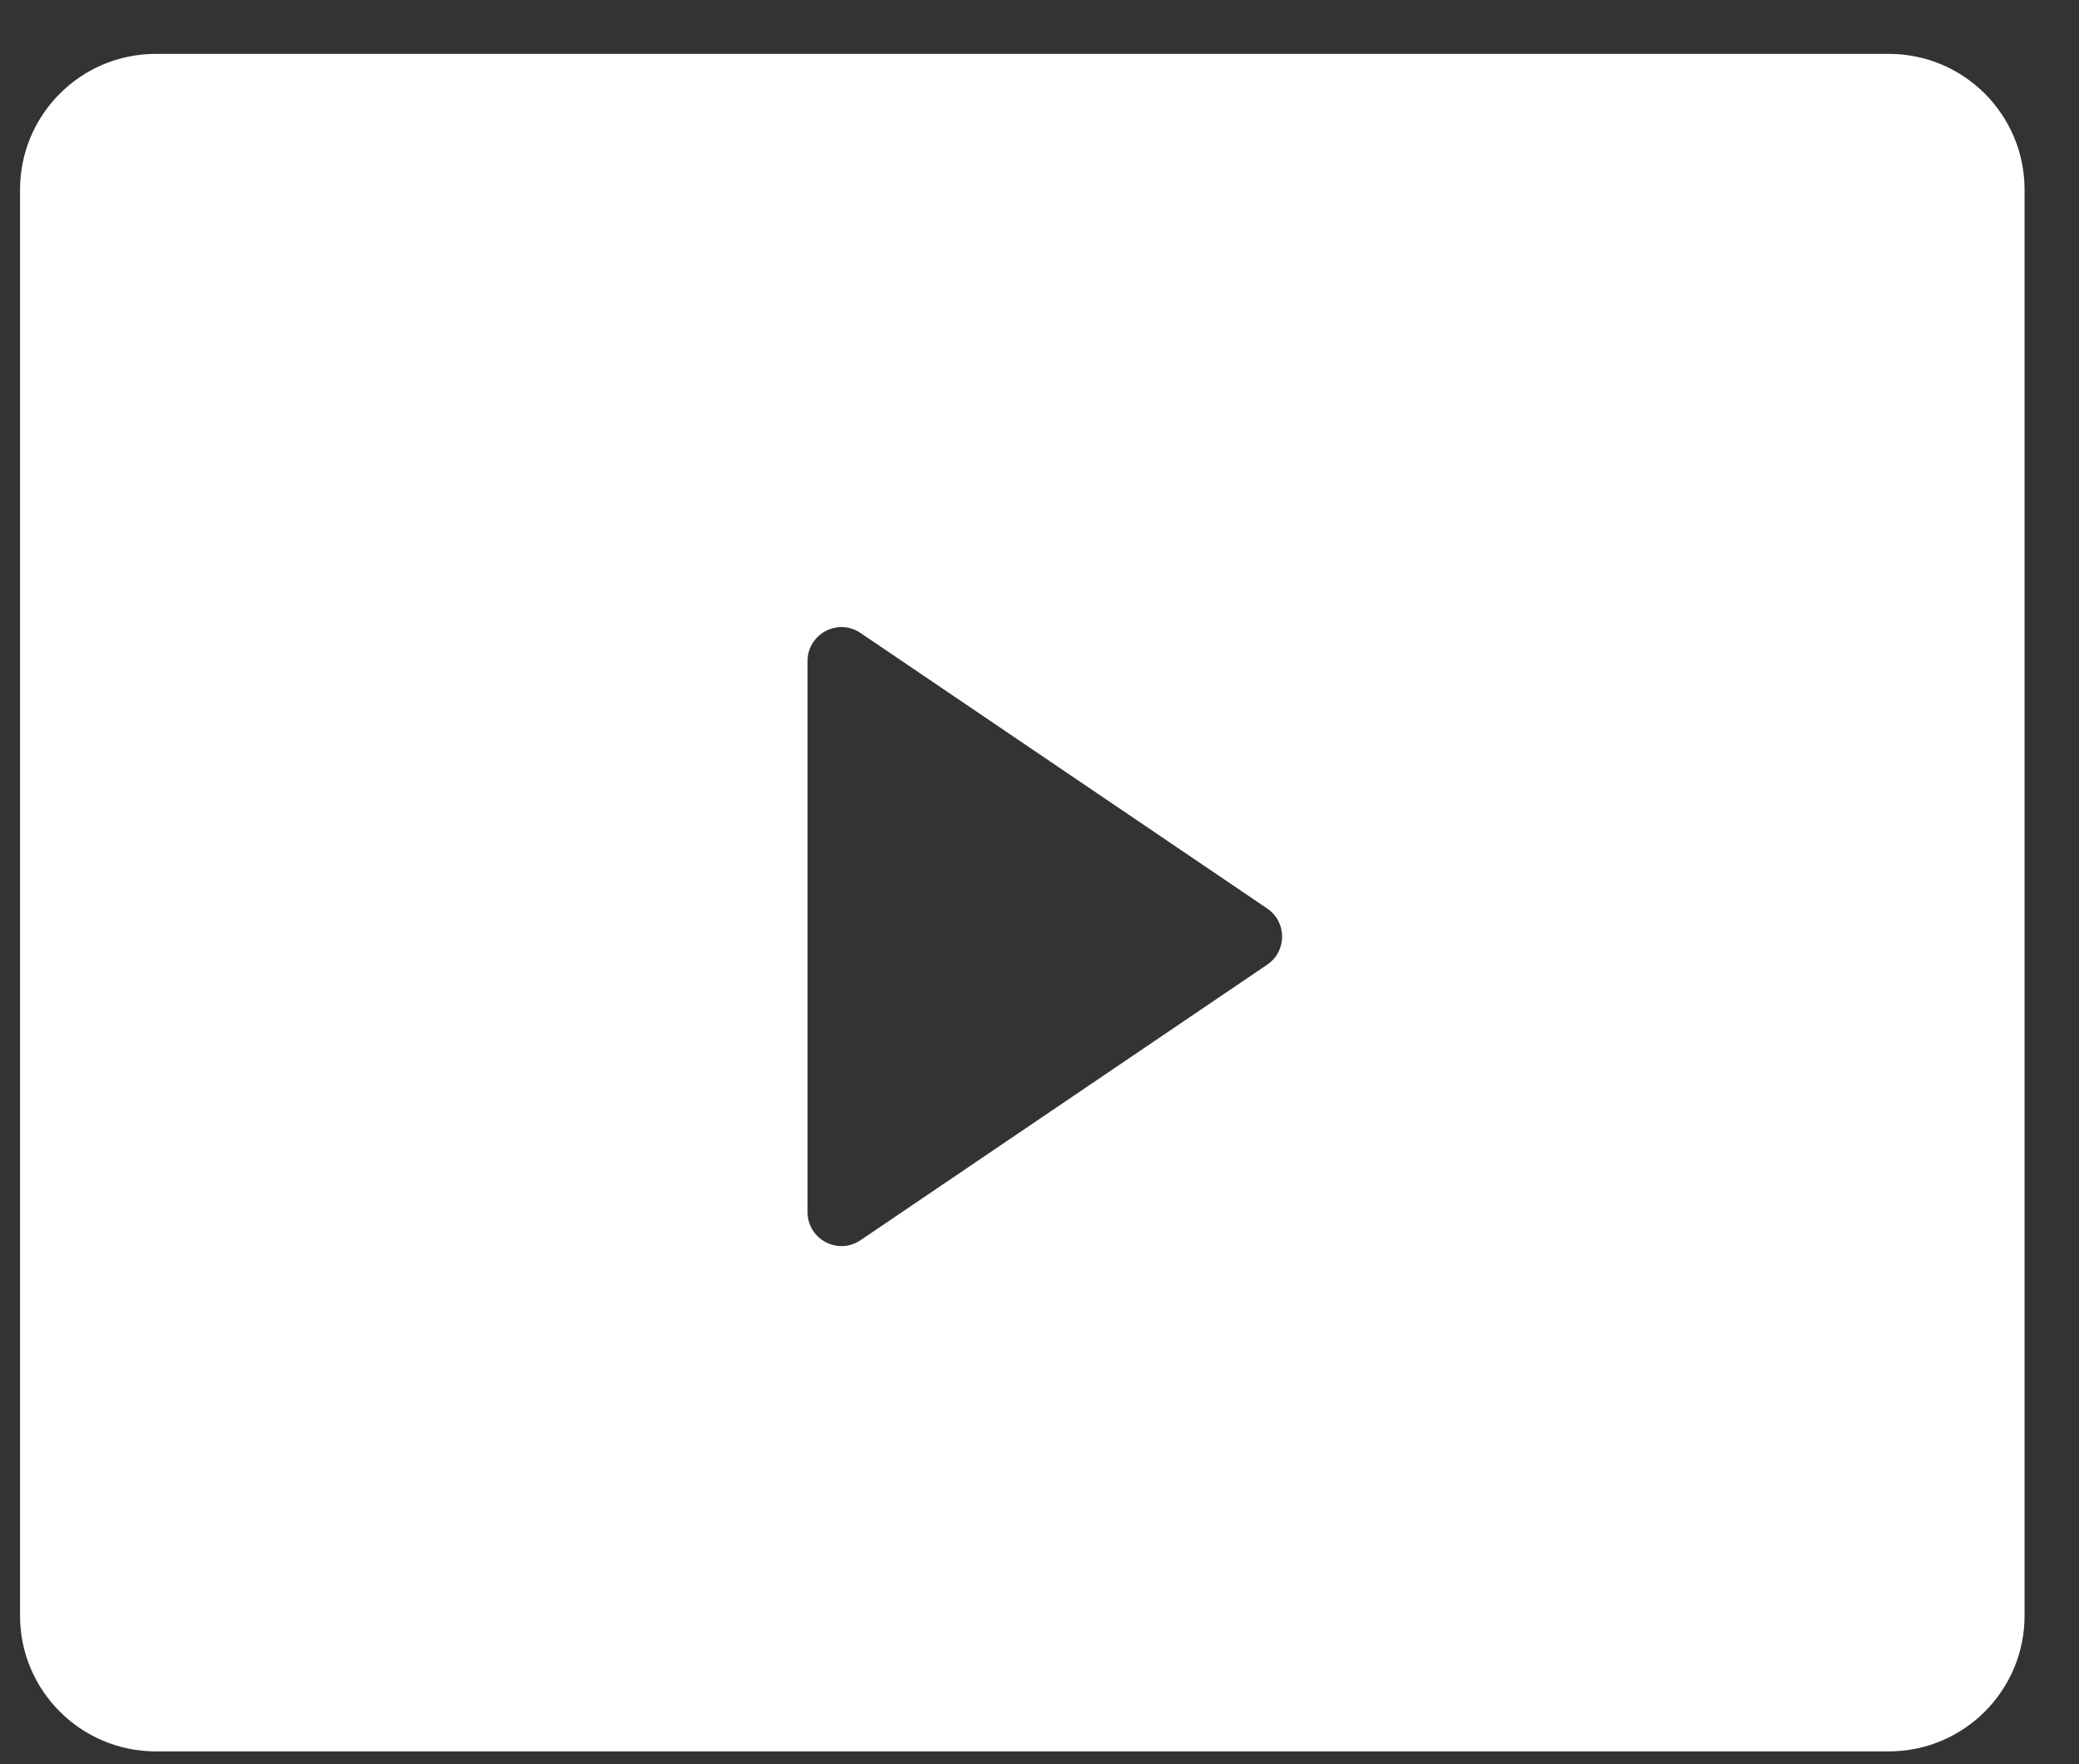 <svg xmlns="http://www.w3.org/2000/svg" width="33" height="28" viewBox="0 0 33 28" fill="none"><rect x="0" y="0" width="33" height="28" fill="#333333" stroke="none"/><path fill-rule="evenodd" clip-rule="evenodd" d="M2.474 0.855C1.283 0.855 0.318 1.82 0.318 3.011V25.642C0.318 26.832 1.283 27.797 2.474 27.797H29.981C31.172 27.797 32.136 26.832 32.136 25.642V3.011C32.136 1.82 31.172 0.855 29.981 0.855H2.474ZM12.818 10.492V19.237C12.818 19.67 13.302 19.926 13.659 19.684L20.114 15.311C20.43 15.097 20.43 14.633 20.114 14.419L13.659 10.046C13.302 9.804 12.818 10.06 12.818 10.492Z" fill="white"></path></svg>